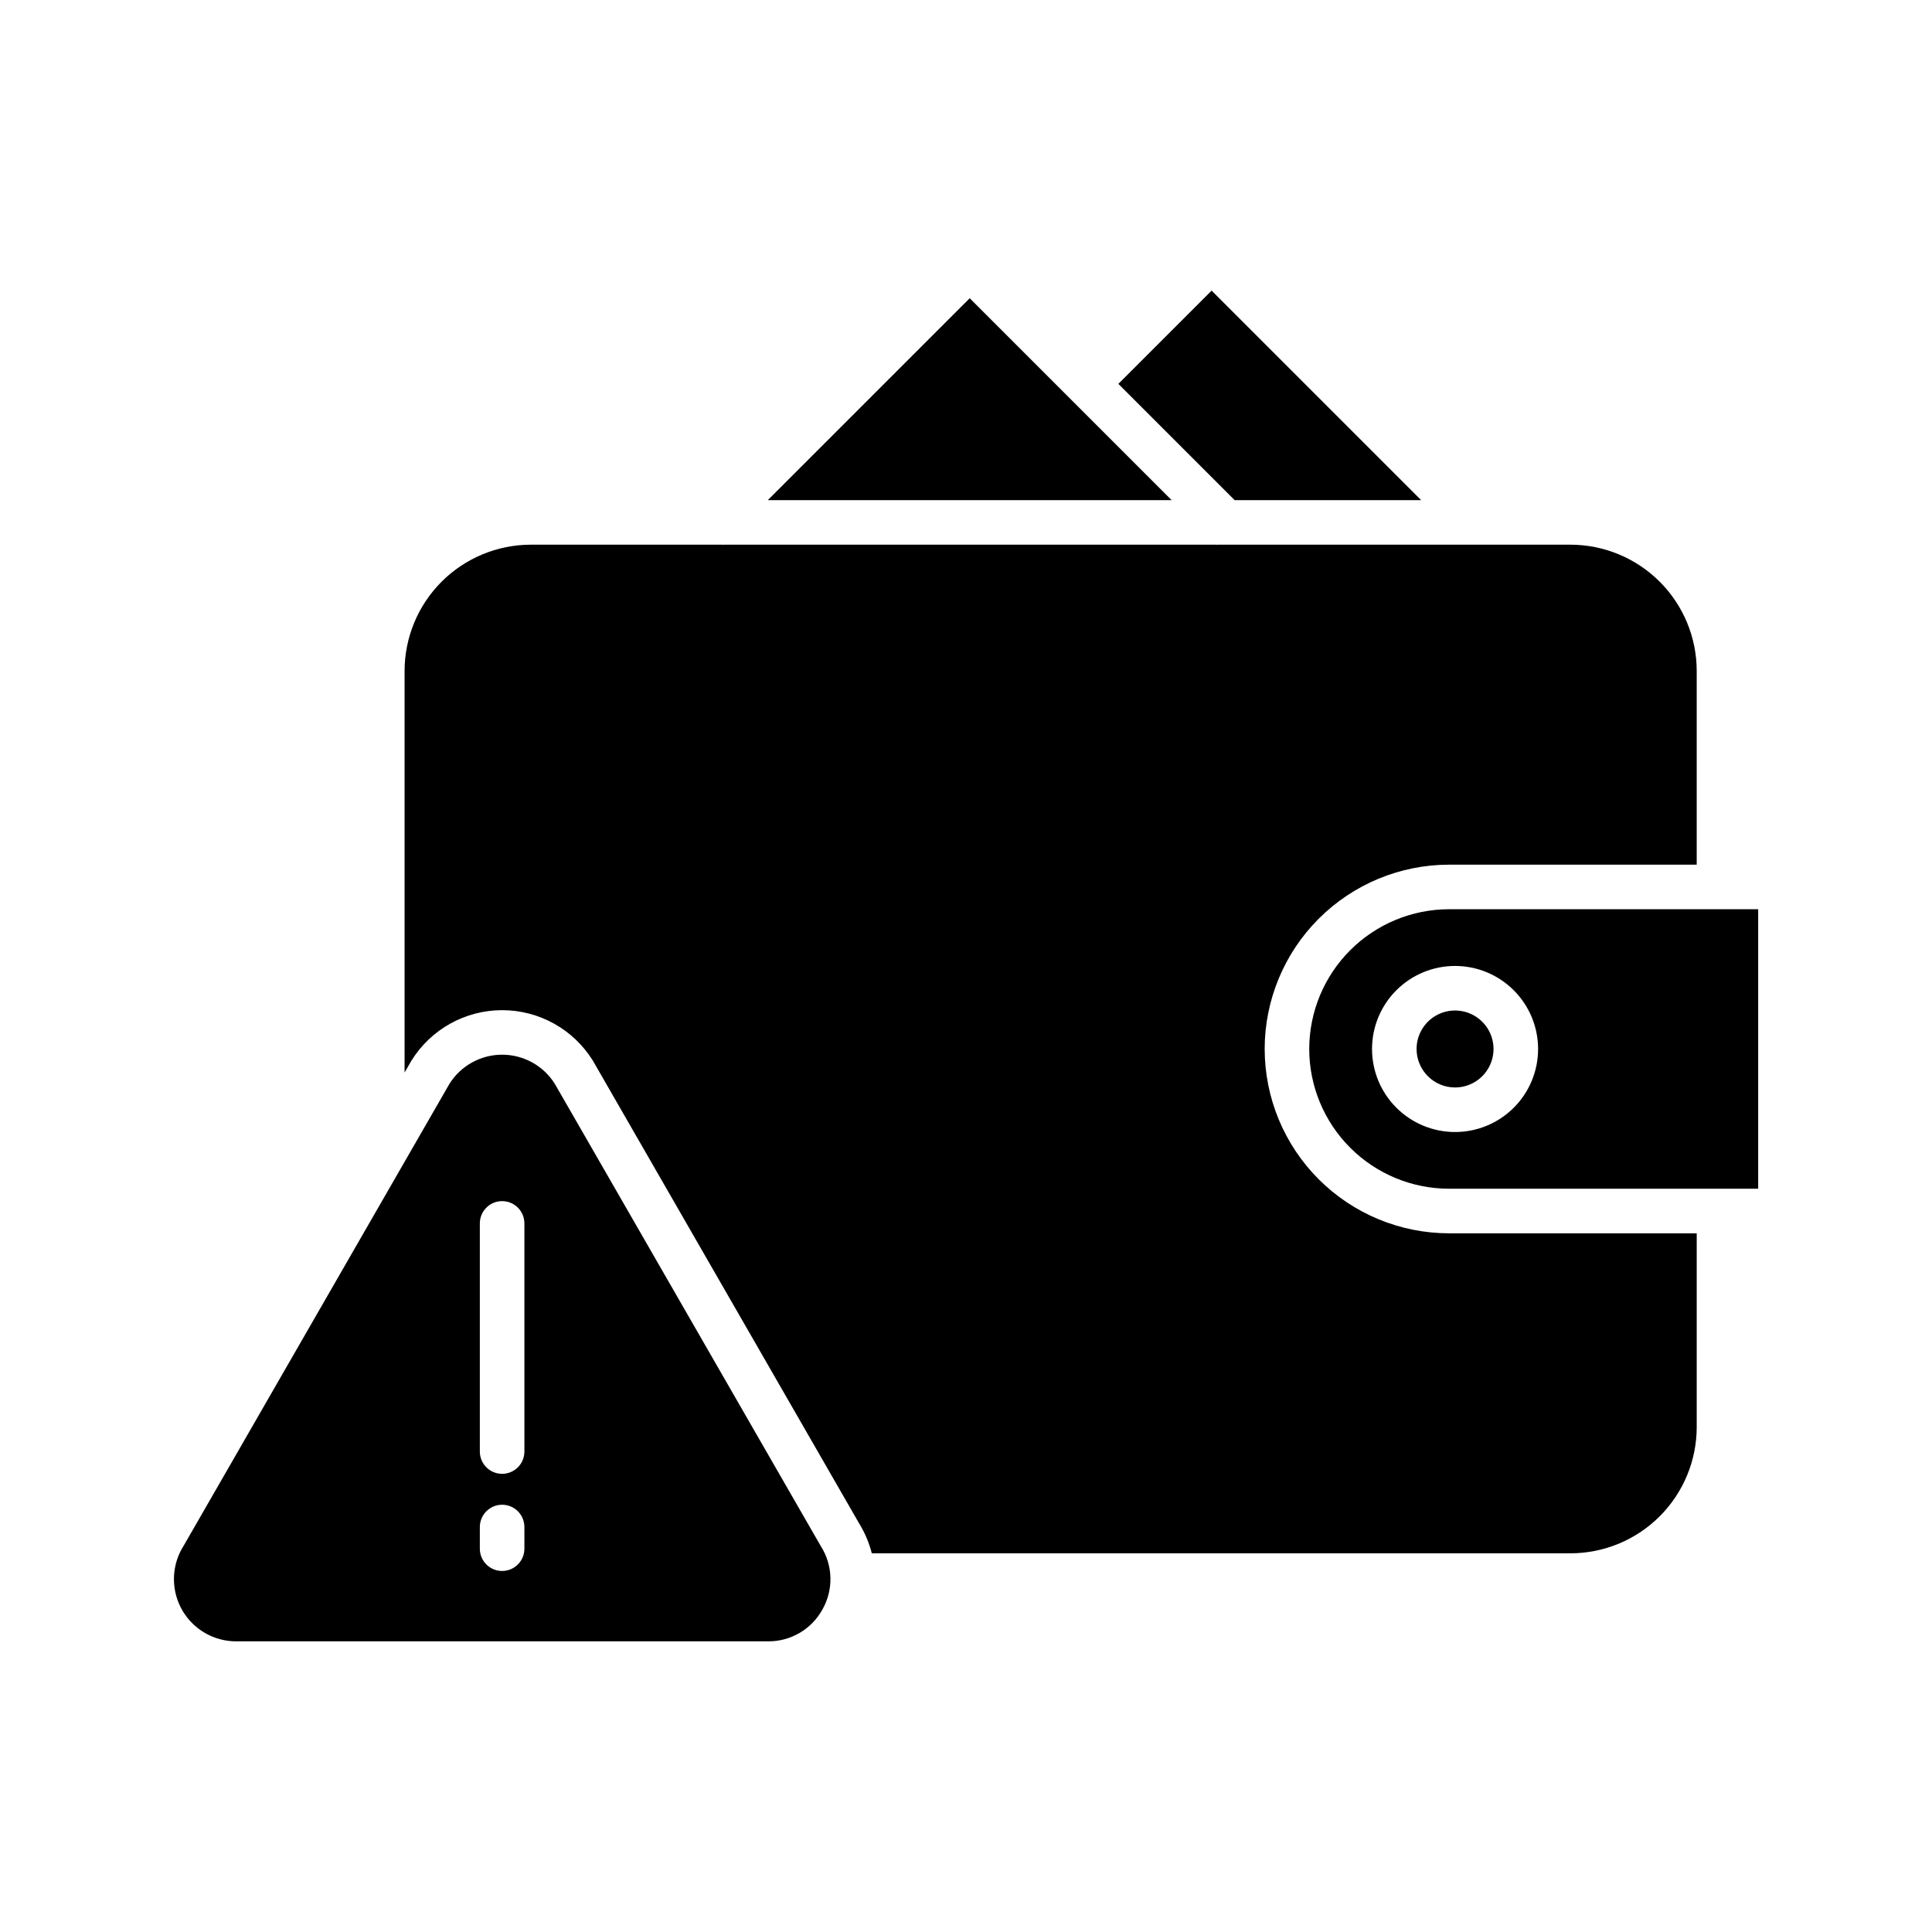 <?xml version="1.0" encoding="UTF-8"?>
<!-- Uploaded to: SVG Repo, www.svgrepo.com, Generator: SVG Repo Mixer Tools -->
<svg fill="#000000" width="800px" height="800px" version="1.1" viewBox="144 144 512 512" xmlns="http://www.w3.org/2000/svg">
 <g>
  <path d="m347.48 276.54h107.01l-53.504-53.504z"/>
  <path d="m520.62 276.54-55.527-55.527-24.715 24.715 30.812 30.812z"/>
  <path d="m361.97 570.5c1.449-2.562 2.172-5.469 2.102-8.414-0.074-2.941-0.945-5.812-2.519-8.297-0.035-0.059-0.07-0.117-0.105-0.176l-70.438-122.42c-3.019-4.785-8.285-7.688-13.941-7.688-5.66 0-10.922 2.902-13.941 7.688l-70.438 122.41c-0.035 0.059-0.07 0.117-0.105 0.176-2.082 3.344-2.894 7.32-2.297 11.211 0.598 3.894 2.566 7.441 5.555 10.008 2.988 2.562 6.797 3.973 10.734 3.973h140.98c2.945 0.023 5.84-0.754 8.375-2.246 2.539-1.492 4.621-3.644 6.035-6.227zm-78.996-16.082h-0.004c0 3.262-2.641 5.906-5.902 5.906-3.262 0-5.906-2.644-5.906-5.906v-5.742c0-3.258 2.644-5.902 5.906-5.902 3.262 0 5.902 2.644 5.902 5.902zm0-25.742h-0.004c0 3.262-2.641 5.902-5.902 5.902-3.262 0-5.906-2.641-5.906-5.902v-60.461c0-3.262 2.644-5.906 5.906-5.906 3.262 0 5.902 2.644 5.902 5.906z"/>
  <path d="m490.96 421.99c0.012 9.82 3.918 19.234 10.863 26.176 6.941 6.941 16.355 10.848 26.172 10.859h81.941v-74.07h-81.941c-9.816 0.012-19.23 3.918-26.172 10.859-6.945 6.945-10.852 16.359-10.863 26.176zm60.652 0c0 5.836-2.316 11.434-6.445 15.562-4.125 4.125-9.723 6.445-15.562 6.445-5.836 0-11.434-2.32-15.559-6.445-4.129-4.129-6.445-9.727-6.445-15.562 0-5.836 2.316-11.434 6.445-15.559 4.125-4.129 9.723-6.445 15.559-6.445 5.836 0.004 11.43 2.324 15.555 6.449 4.125 4.129 6.445 9.723 6.453 15.555z"/>
  <path d="m479.15 421.99c0.012-12.949 5.164-25.363 14.32-34.52s21.57-14.309 34.52-14.324h65.656v-51.344c-0.008-8.871-3.535-17.375-9.809-23.648-6.273-6.269-14.777-9.797-23.645-9.809h-93.715l-0.09 0.09-0.094-0.09h-130.62l-0.09 0.09-0.094-0.09h-50.816c-8.867 0.012-17.371 3.539-23.645 9.809-6.273 6.273-9.801 14.777-9.809 23.648v106.43l1.734-3.016c0.035-0.059 0.07-0.117 0.105-0.176 5.164-8.293 14.242-13.336 24.016-13.336 9.77 0 18.848 5.043 24.012 13.336 0.035 0.059 0.07 0.117 0.105 0.176l70.445 122.43v0.004c1.535 2.477 2.68 5.172 3.398 7.992h185.16c8.867-0.008 17.371-3.535 23.645-9.809 6.273-6.273 9.801-14.777 9.809-23.645v-51.348h-65.656c-12.949-0.016-25.363-5.164-34.52-14.32-9.156-9.16-14.309-21.574-14.32-34.523z"/>
  <path d="m529.6 432.19c4.125 0 7.848-2.484 9.426-6.297 1.578-3.809 0.707-8.195-2.211-11.113-2.918-2.918-7.305-3.789-11.113-2.211-3.812 1.578-6.297 5.297-6.297 9.422 0.008 5.629 4.566 10.191 10.195 10.199z"/>
 </g>
</svg>